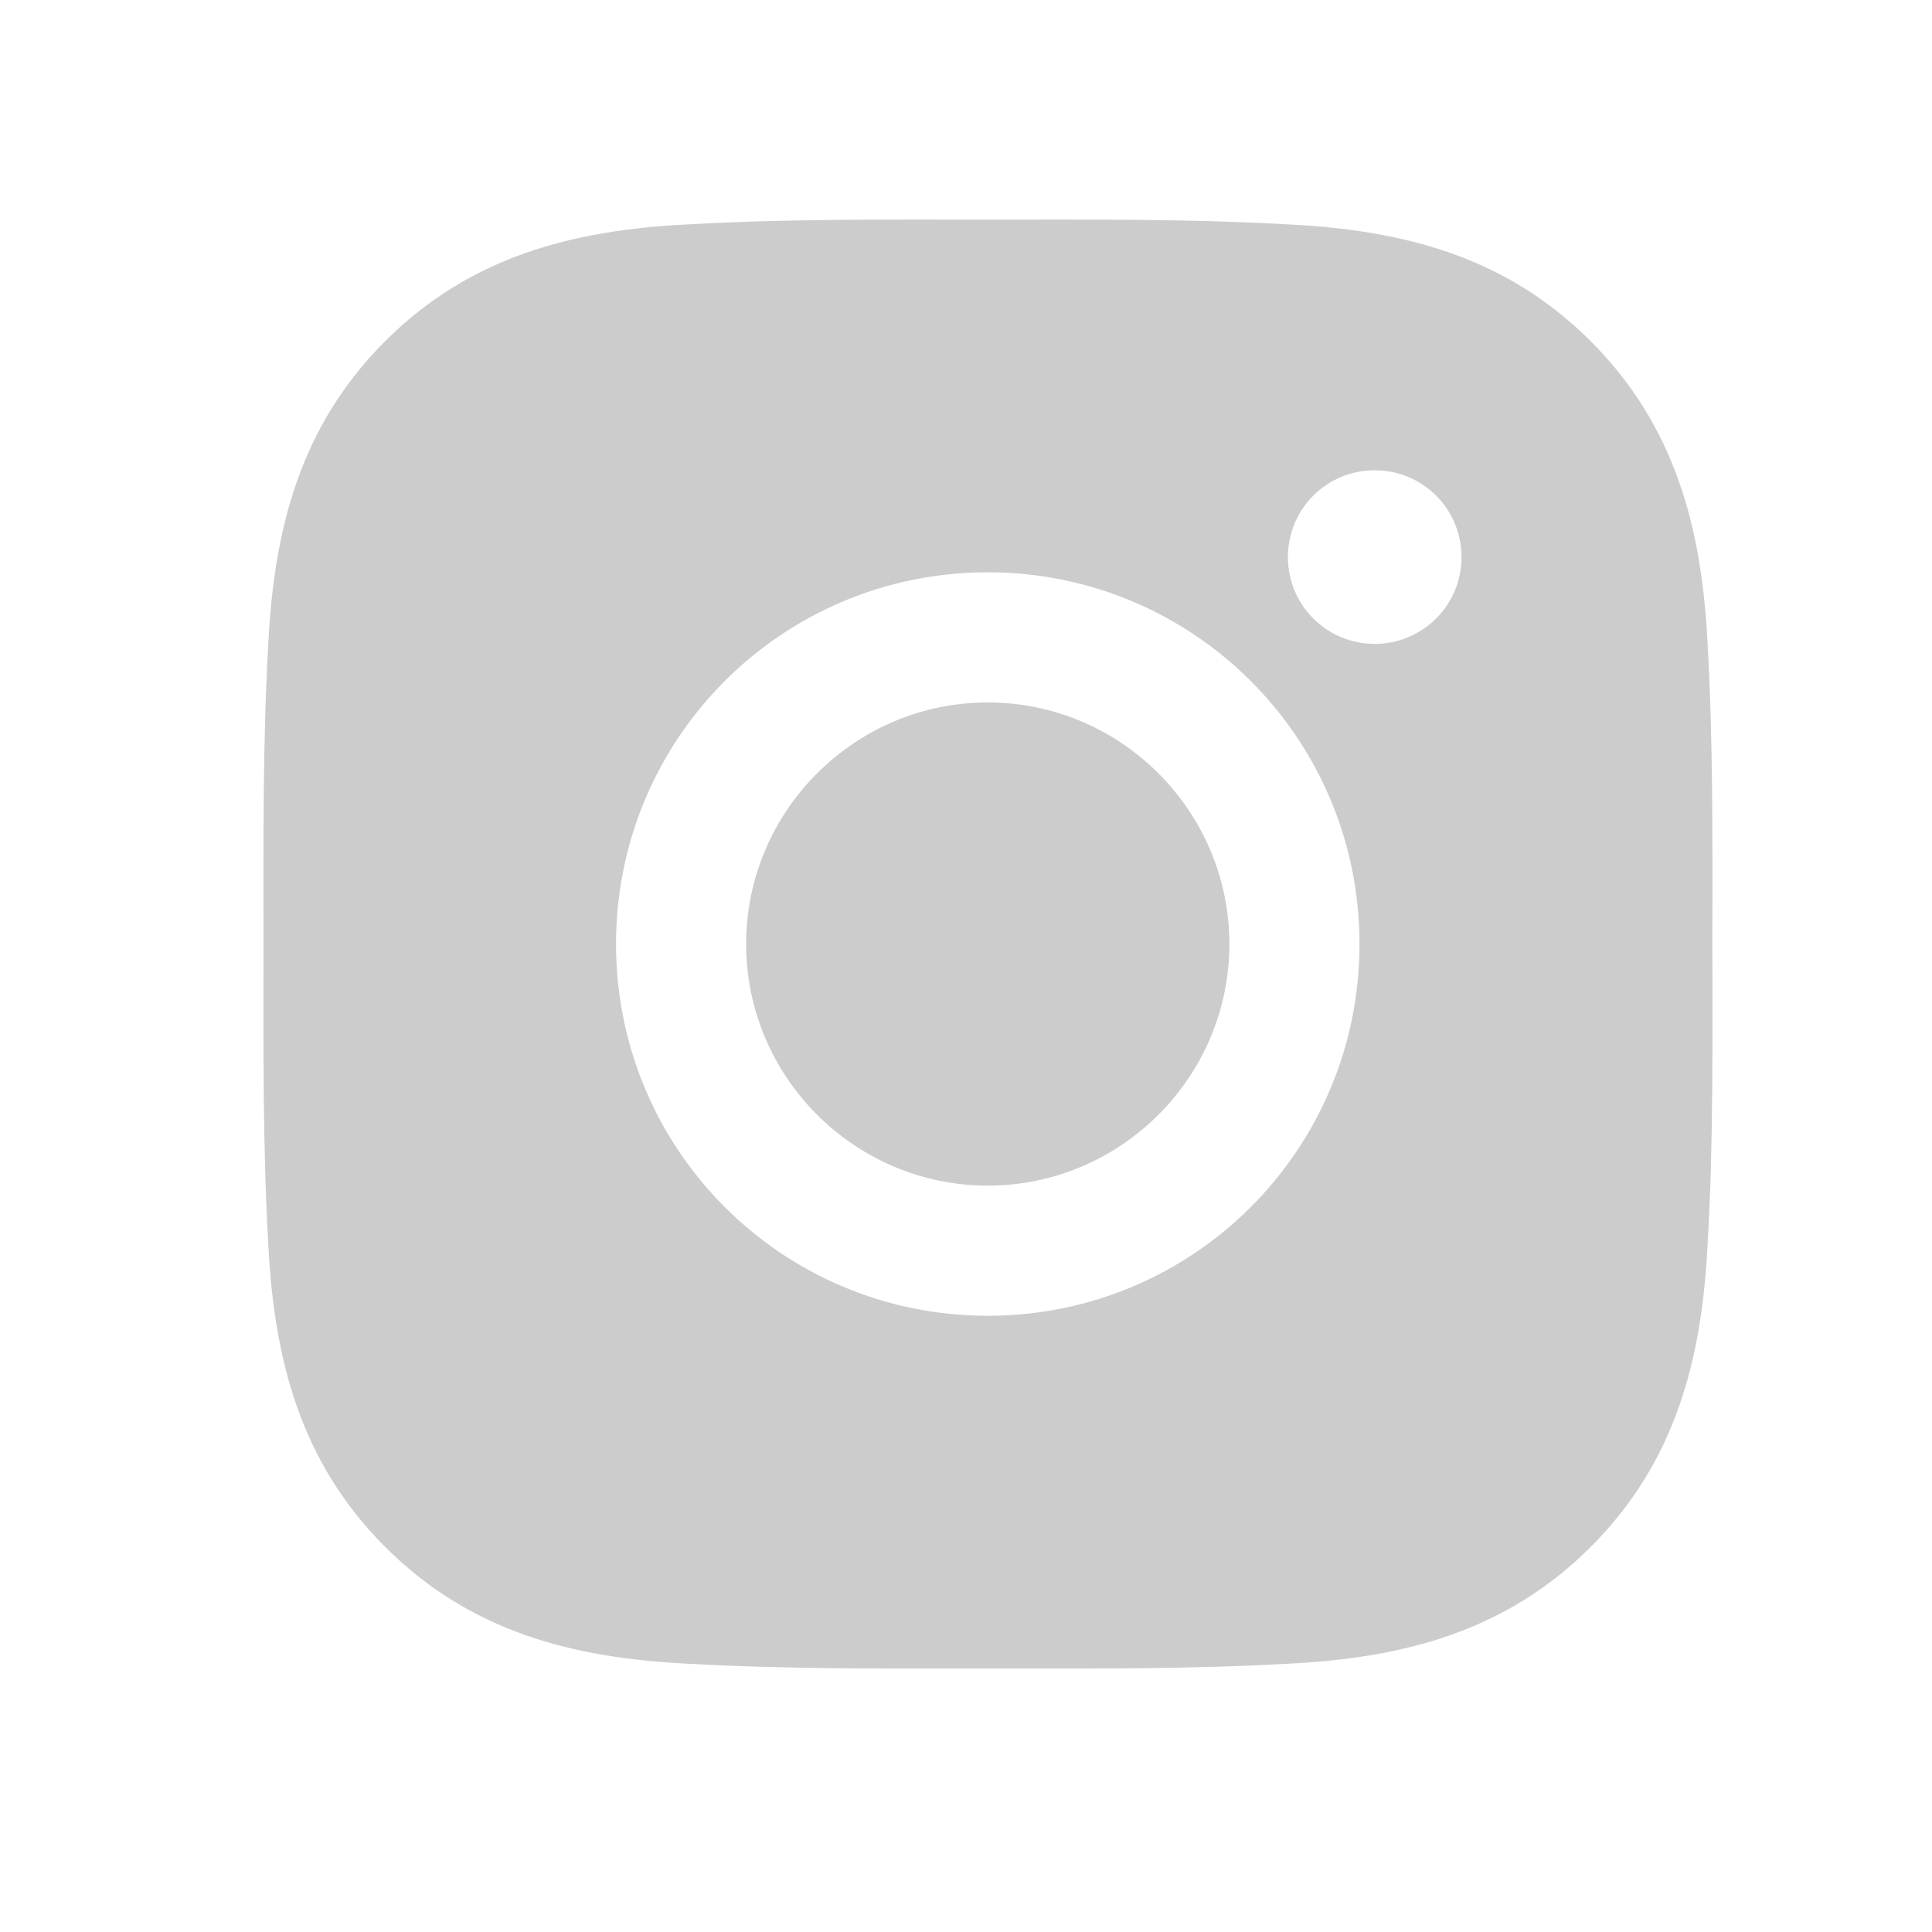 <?xml version="1.0" encoding="UTF-8"?> <svg xmlns="http://www.w3.org/2000/svg" width="44" height="44" viewBox="0 0 44 44" fill="none"><path d="M22.496 15.998C19.466 15.998 16.993 18.47 16.993 21.5C16.993 24.53 19.466 27.002 22.496 27.002C25.525 27.002 27.998 24.53 27.998 21.5C27.998 18.47 25.525 15.998 22.496 15.998ZM38.998 21.5C38.998 19.221 39.019 16.964 38.891 14.689C38.763 12.047 38.16 9.703 36.228 7.771C34.293 5.835 31.952 5.237 29.31 5.109C27.032 4.981 24.774 5.001 22.5 5.001C20.221 5.001 17.963 4.981 15.689 5.109C13.047 5.237 10.703 5.839 8.771 7.771C6.835 9.707 6.237 12.047 6.109 14.689C5.981 16.968 6.001 19.226 6.001 21.5C6.001 23.774 5.981 26.036 6.109 28.311C6.237 30.953 6.839 33.297 8.771 35.229C10.707 37.165 13.047 37.764 15.689 37.891C17.968 38.019 20.225 37.999 22.5 37.999C24.778 37.999 27.036 38.019 29.31 37.891C31.952 37.764 34.297 37.161 36.228 35.229C38.164 33.293 38.763 30.953 38.891 28.311C39.023 26.036 38.998 23.779 38.998 21.5ZM22.496 29.966C17.811 29.966 14.03 26.185 14.03 21.5C14.03 16.815 17.811 13.034 22.496 13.034C27.18 13.034 30.962 16.815 30.962 21.5C30.962 26.185 27.18 29.966 22.496 29.966ZM31.308 14.664C30.214 14.664 29.331 13.781 29.331 12.687C29.331 11.593 30.214 10.71 31.308 10.71C32.402 10.71 33.285 11.593 33.285 12.687C33.286 12.947 33.235 13.204 33.136 13.444C33.036 13.684 32.891 13.902 32.707 14.086C32.523 14.27 32.305 14.415 32.065 14.514C31.825 14.614 31.568 14.665 31.308 14.664Z" fill="#CCCCCC"></path></svg> 